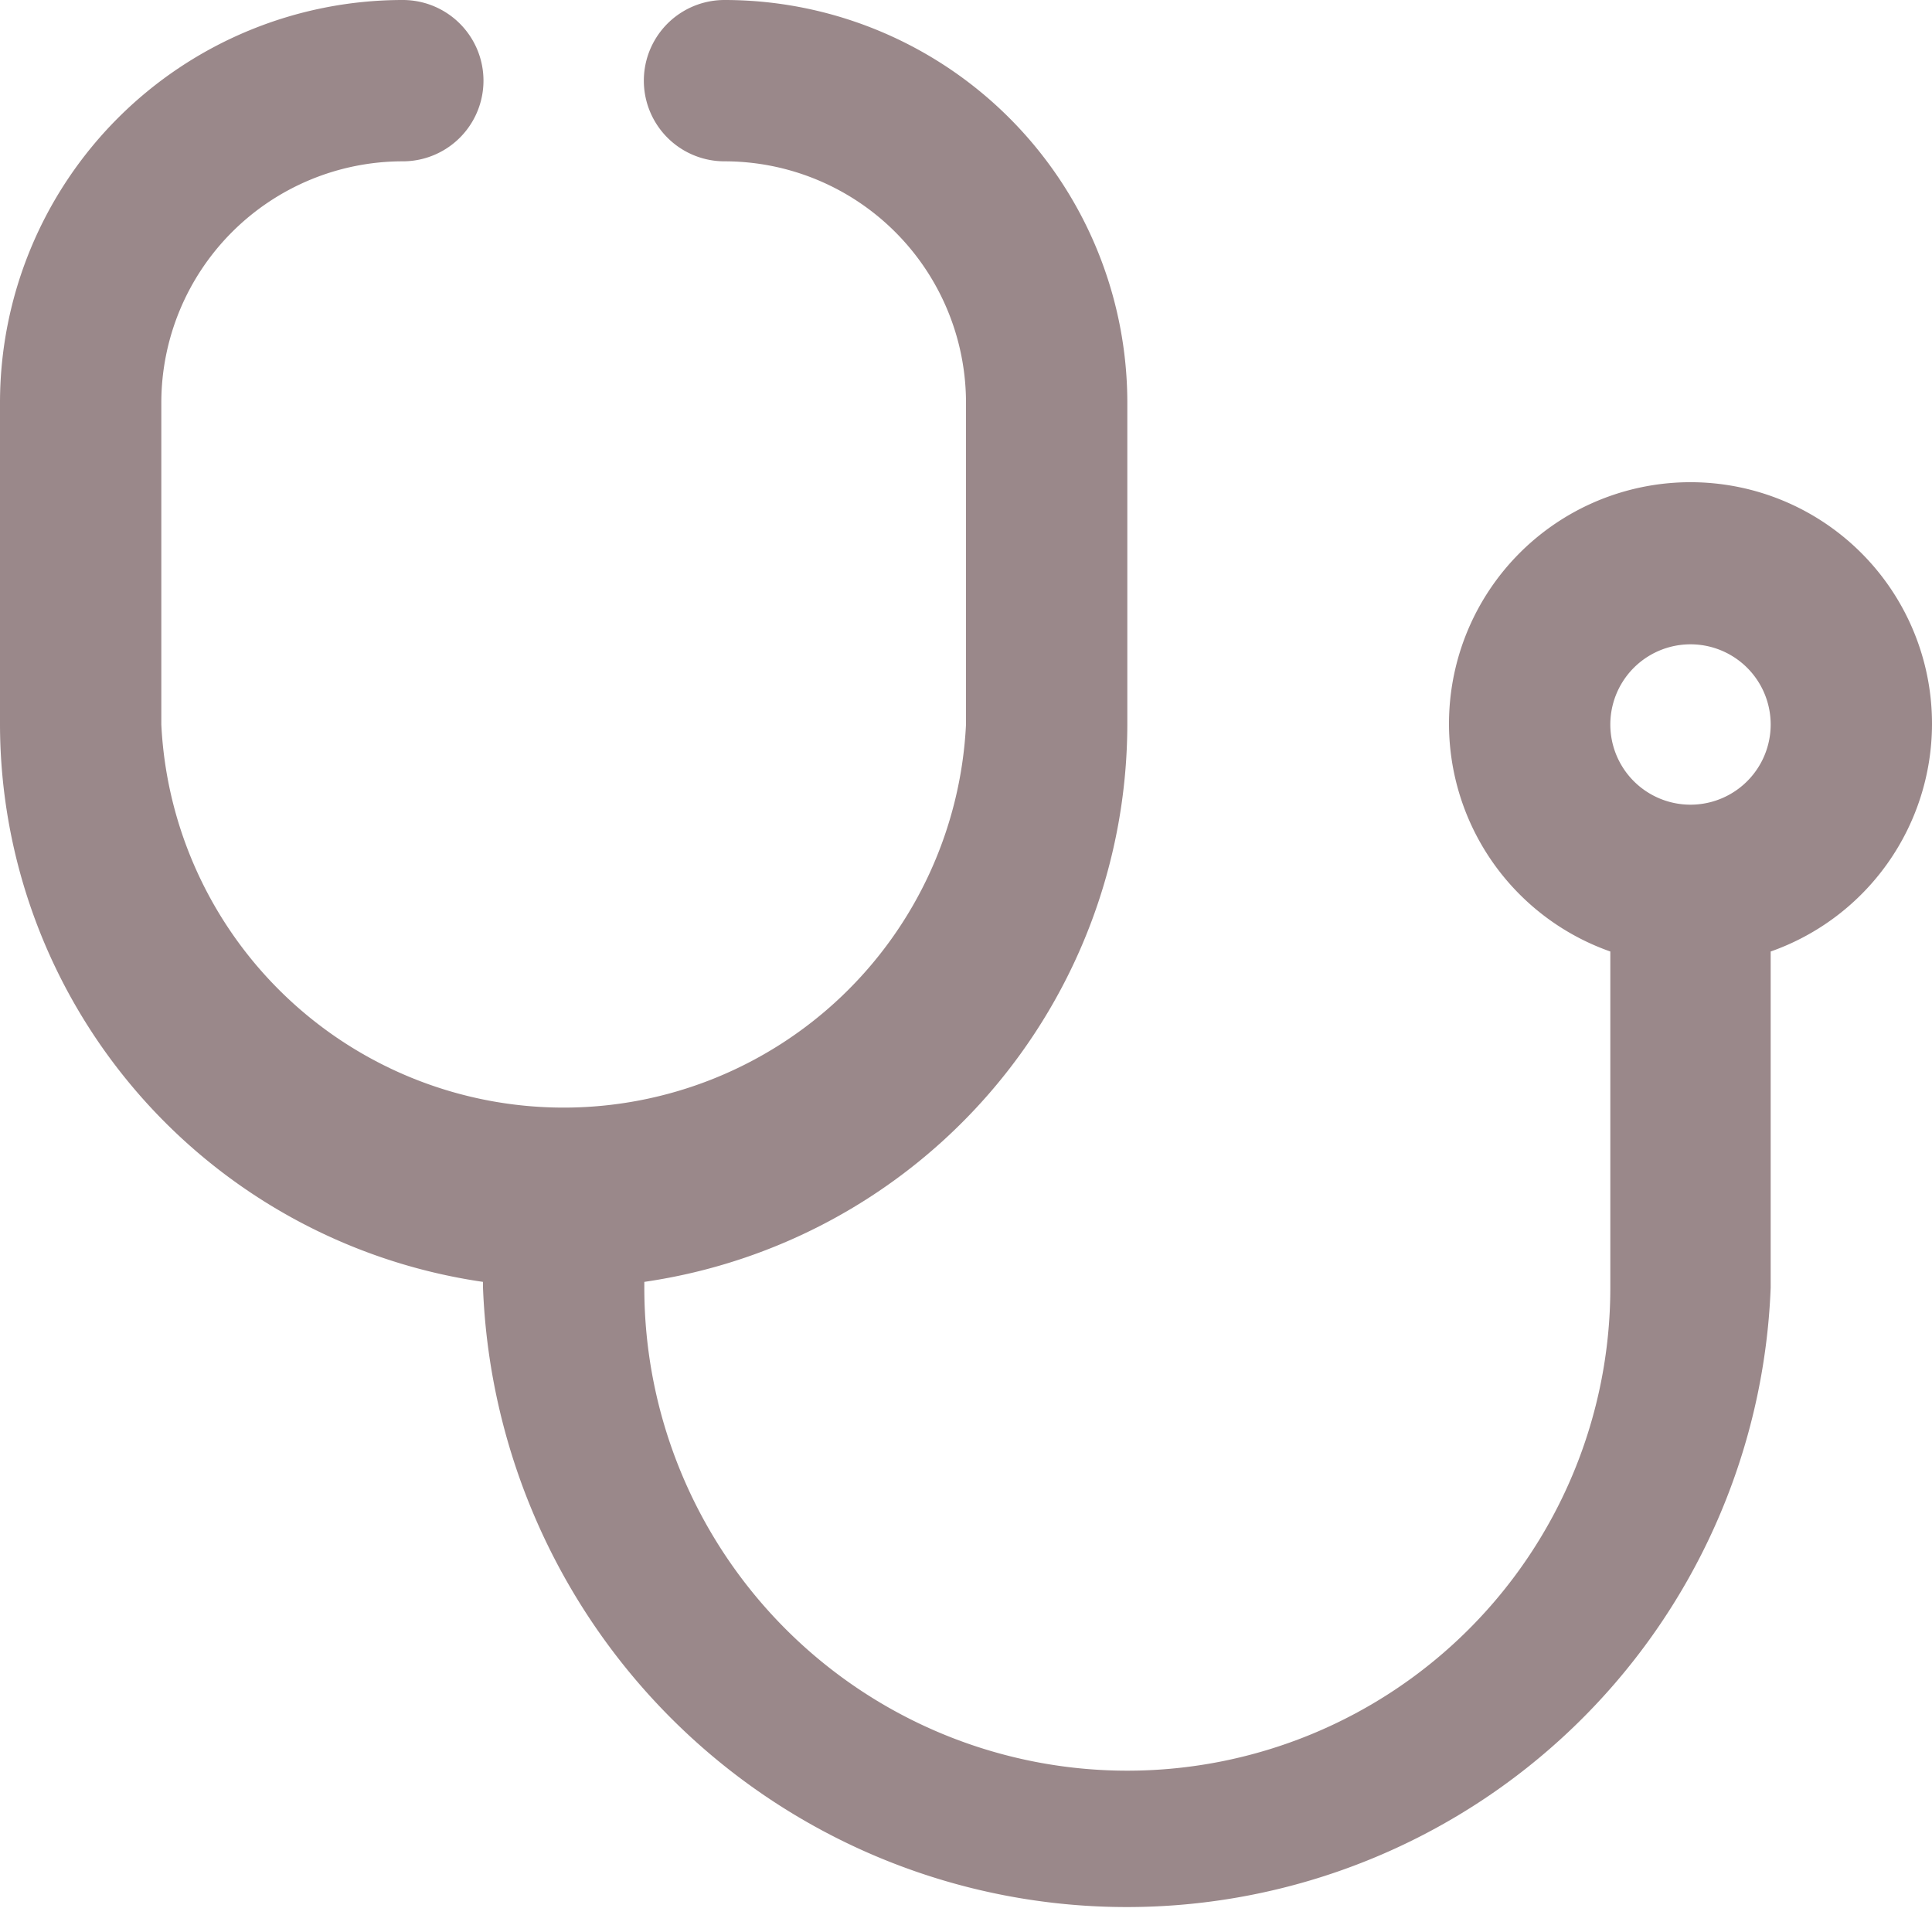 <svg xmlns="http://www.w3.org/2000/svg" fill="none" viewBox="0 0 20 20">
  <g clip-path="url(#a)">
    <path fill="#9A888A" d="M20 7.5a2.5 2.5 0 1 0-3.33 2.35v3.48a5 5 0 0 1-10 0v-.06a5.84 5.84 0 0 0 5-5.77V4.17A4.17 4.17 0 0 0 7.5 0a.83.83 0 0 0 0 1.67 2.5 2.5 0 0 1 2.5 2.5V7.5a4.17 4.17 0 0 1-8.33 0V4.17a2.5 2.5 0 0 1 2.5-2.5.83.83 0 0 0 0-1.67A4.17 4.17 0 0 0 0 4.17V7.5a5.84 5.84 0 0 0 5 5.77v.06a6.67 6.67 0 0 0 13.33 0V9.85A2.5 2.5 0 0 0 20 7.5Zm-2.5.83a.83.83 0 1 1 0-1.66.83.83 0 0 1 0 1.66Z"/>
  </g>
  <defs>
    <clipPath id="a">
      <path fill="#fff" d="M0 0h20v20H0z"/>
    </clipPath>
  </defs>
</svg>
